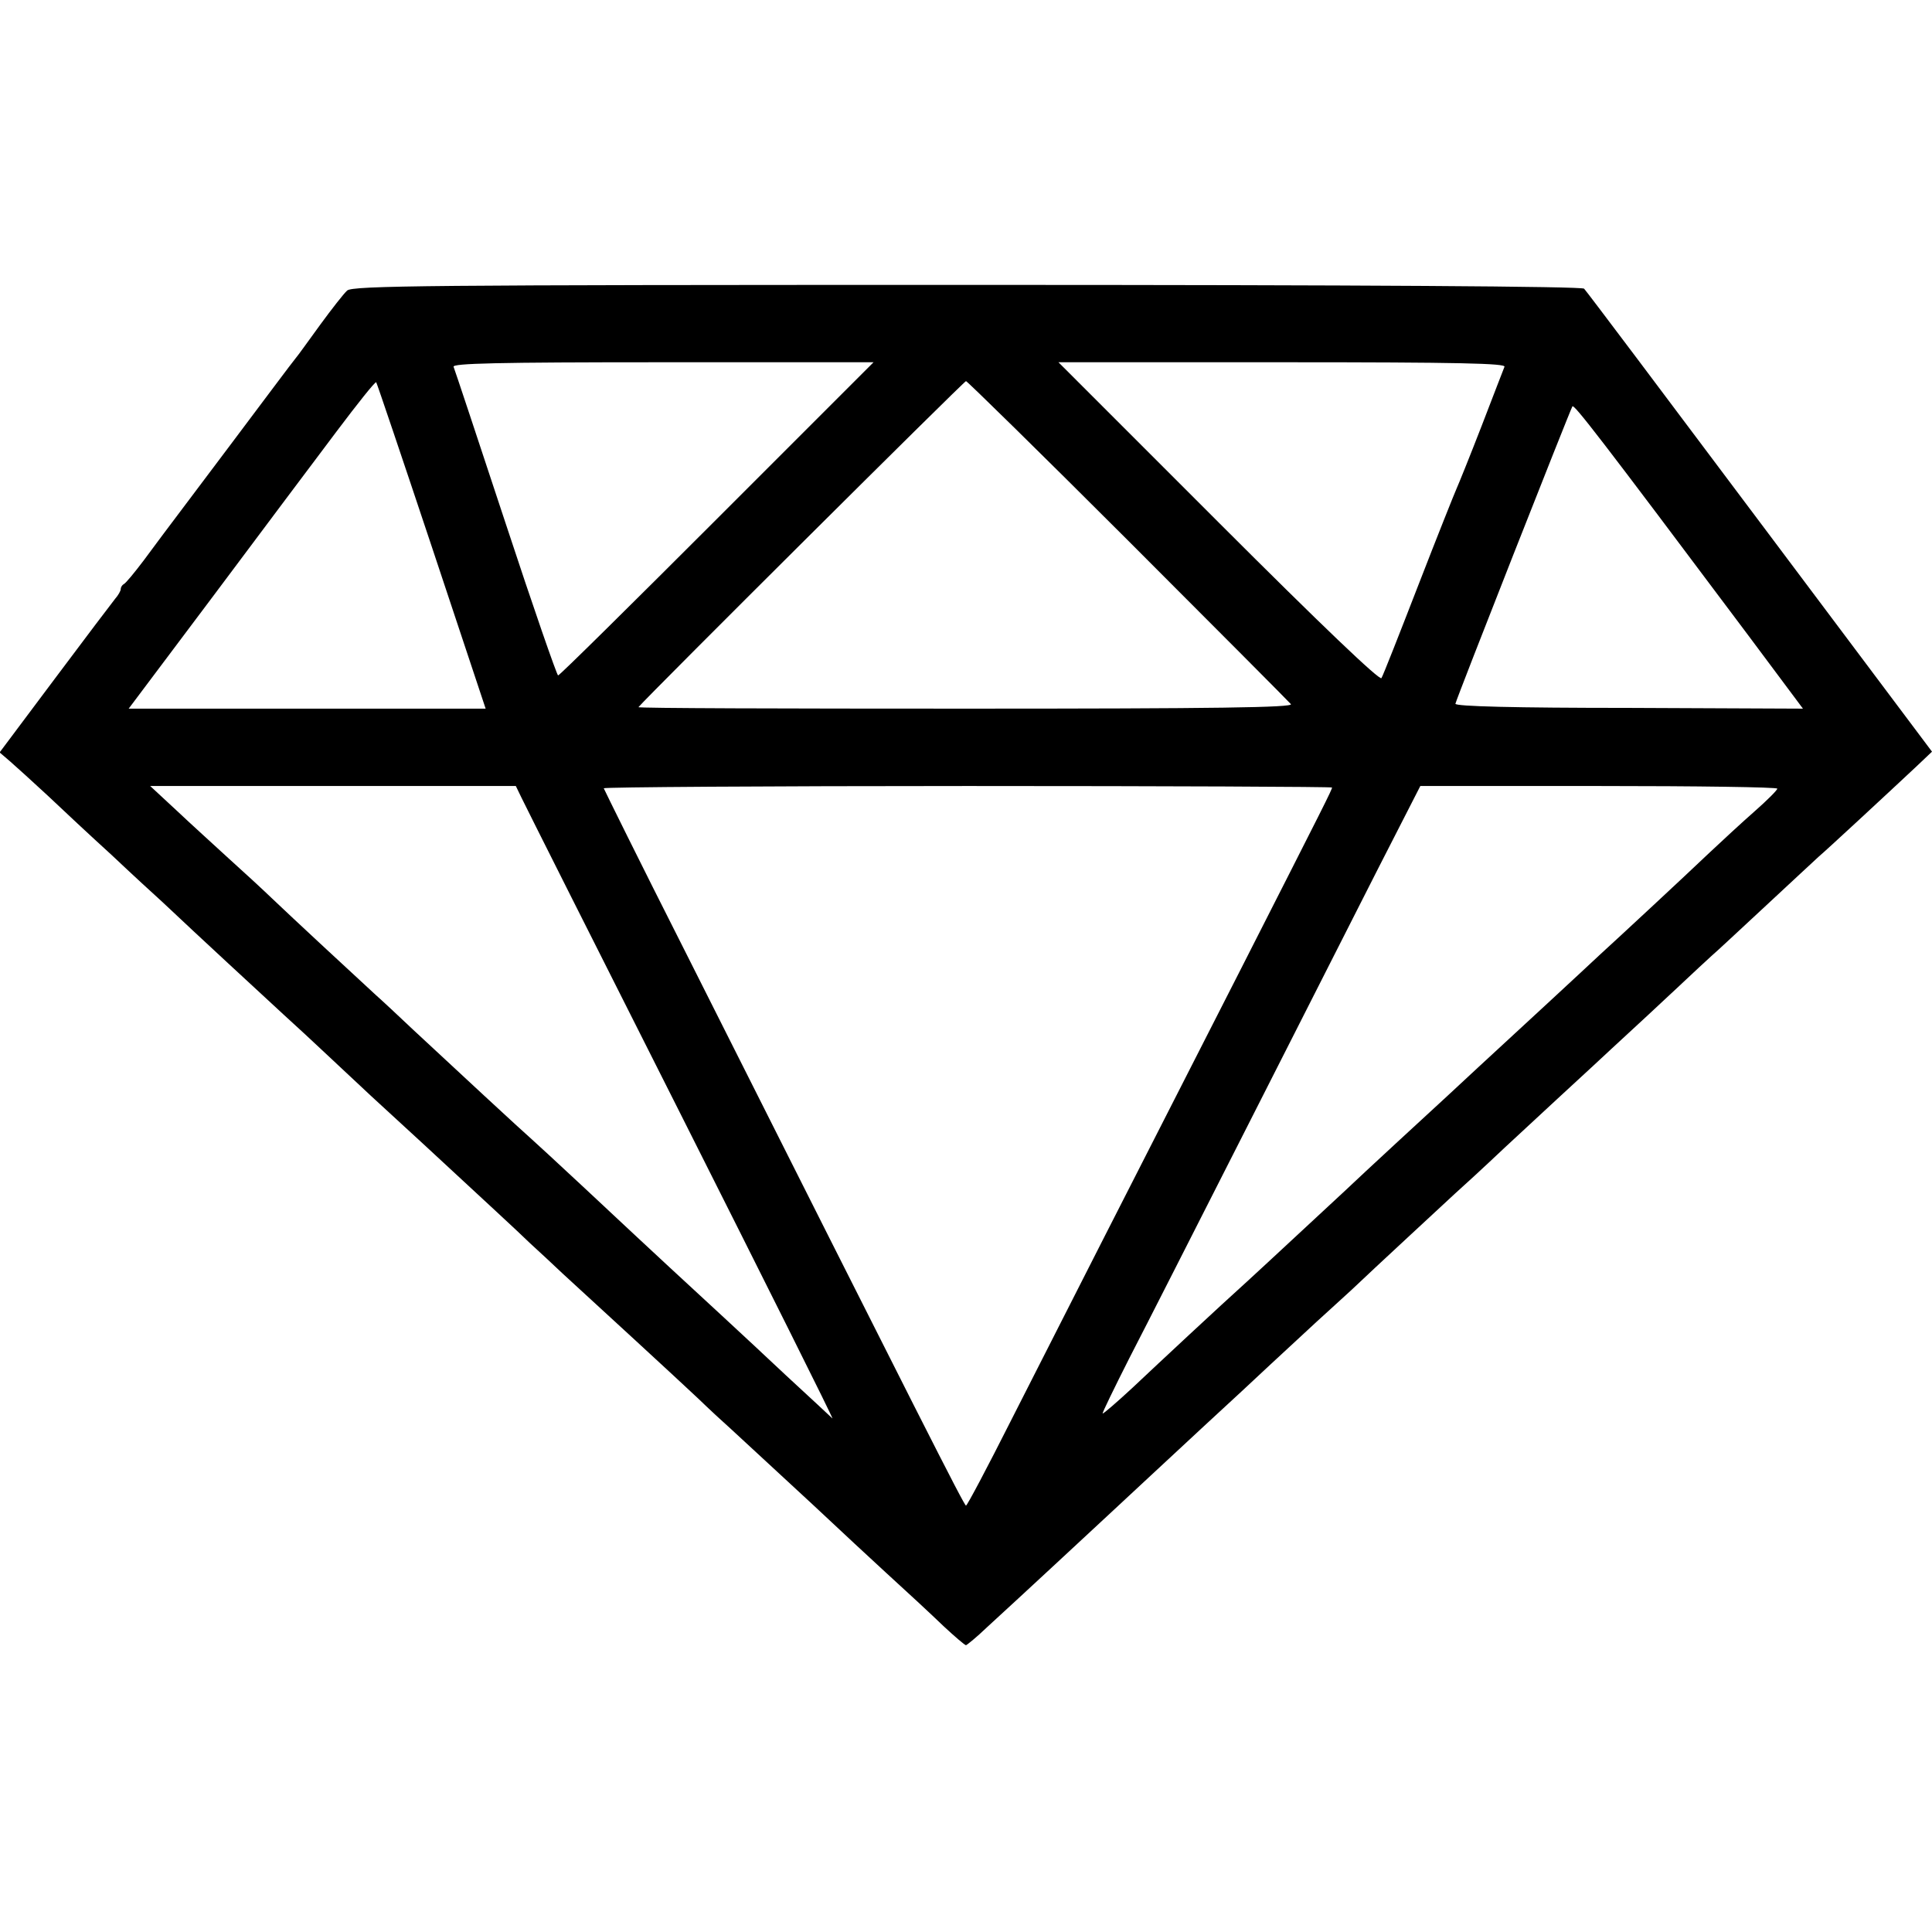 <?xml version="1.0" standalone="no"?>
<!DOCTYPE svg PUBLIC "-//W3C//DTD SVG 20010904//EN"
 "http://www.w3.org/TR/2001/REC-SVG-20010904/DTD/svg10.dtd">
<svg version="1.0" xmlns="http://www.w3.org/2000/svg"
 width="512pt" height="512pt" viewBox="0 0 512 512"
 preserveAspectRatio="xMidYMid meet">
<g transform="translate(0,512) scale(0.1,-0.1)"
fill="#000000" stroke="none">
<path d="M920 4350 c-9 -8 -41 -49 -71 -90 -30 -41 -59 -82 -66 -90 -7 -8 -86
-114 -177 -235 -91 -121 -169 -225 -173 -230 -4 -6 -28 -37 -52 -70 -25 -33
-48 -61 -53 -63 -4 -2 -8 -8 -8 -13 0 -5 -7 -17 -15 -26 -8 -10 -80 -105 -160
-212 l-146 -195 28 -24 c15 -13 60 -54 99 -90 39 -37 115 -108 170 -158 54
-51 115 -107 135 -125 92 -87 270 -251 323 -300 33 -30 73 -67 91 -84 17 -16
80 -75 139 -130 60 -55 121 -111 136 -125 176 -163 250 -231 285 -265 24 -22
63 -58 86 -80 84 -77 305 -280 359 -331 30 -29 69 -65 86 -80 58 -54 229 -211
270 -250 23 -22 86 -80 140 -130 55 -50 124 -114 154 -143 30 -28 57 -51 60
-51 3 1 28 21 55 47 93 85 279 258 335 310 76 71 110 102 240 223 63 58 143
132 179 166 37 34 91 84 121 112 30 27 71 65 91 83 63 60 243 226 274 255 17
15 77 70 133 123 57 53 119 110 136 126 18 17 84 77 146 135 63 58 144 133
180 167 36 34 75 70 86 80 12 10 76 70 144 133 68 63 131 122 140 130 17 14
181 166 261 241 l39 37 -456 608 c-251 335 -460 613 -466 619 -6 6 -573 10
-1635 10 -1432 0 -1629 -2 -1643 -15z m980 -605 c-228 -228 -417 -415 -421
-415 -3 0 -66 181 -139 403 -73 221 -135 408 -138 415 -3 9 112 12 554 12
l559 0 -415 -415z m2087 403 c-3 -7 -30 -78 -61 -158 -31 -80 -61 -154 -66
-165 -5 -11 -51 -126 -101 -255 -50 -129 -94 -241 -98 -247 -4 -8 -159 140
-431 412 l-425 425 594 0 c471 0 592 -3 588 -12z m-2843 -476 l143 -430 -473
0 -473 0 226 301 c124 166 271 362 326 435 55 73 101 131 104 129 2 -3 68
-198 147 -435z m1845 16 c232 -232 427 -428 432 -434 7 -9 -198 -12 -862 -12
-479 0 -869 1 -867 4 24 29 863 864 868 864 3 0 197 -190 429 -422z m1642
-249 l147 -197 -461 2 c-302 0 -461 4 -460 11 2 12 303 776 310 788 4 7 73
-82 464 -604z m-3249 -433 c8 -17 198 -395 423 -841 224 -445 405 -807 401
-804 -4 4 -60 56 -124 115 -116 109 -214 199 -306 284 -59 55 -93 86 -236 220
-62 58 -121 112 -131 121 -21 18 -211 194 -314 290 -38 36 -83 78 -100 93 -50
46 -225 208 -274 255 -25 24 -77 72 -116 107 -38 35 -101 92 -138 127 l-69 64
485 0 484 0 15 -31z m2148 27 c0 -6 -20 -45 -240 -478 -293 -574 -483 -948
-612 -1202 -62 -123 -115 -223 -118 -223 -5 0 -119 226 -747 1474 -117 231
-212 424 -213 427 0 3 434 6 965 6 531 0 965 -2 965 -4z m1180 -3 c0 -4 -27
-31 -60 -60 -33 -29 -86 -78 -119 -109 -64 -61 -247 -231 -290 -270 -14 -13
-77 -72 -140 -130 -169 -156 -233 -215 -266 -246 -36 -33 -226 -208 -271 -251
-38 -35 -214 -199 -259 -240 -71 -64 -232 -214 -303 -281 -42 -39 -78 -70 -80
-69 -1 2 31 68 71 147 41 79 180 353 310 609 130 256 286 564 348 686 l113
221 473 0 c260 0 473 -3 473 -7z"/>
</g>
</svg>
